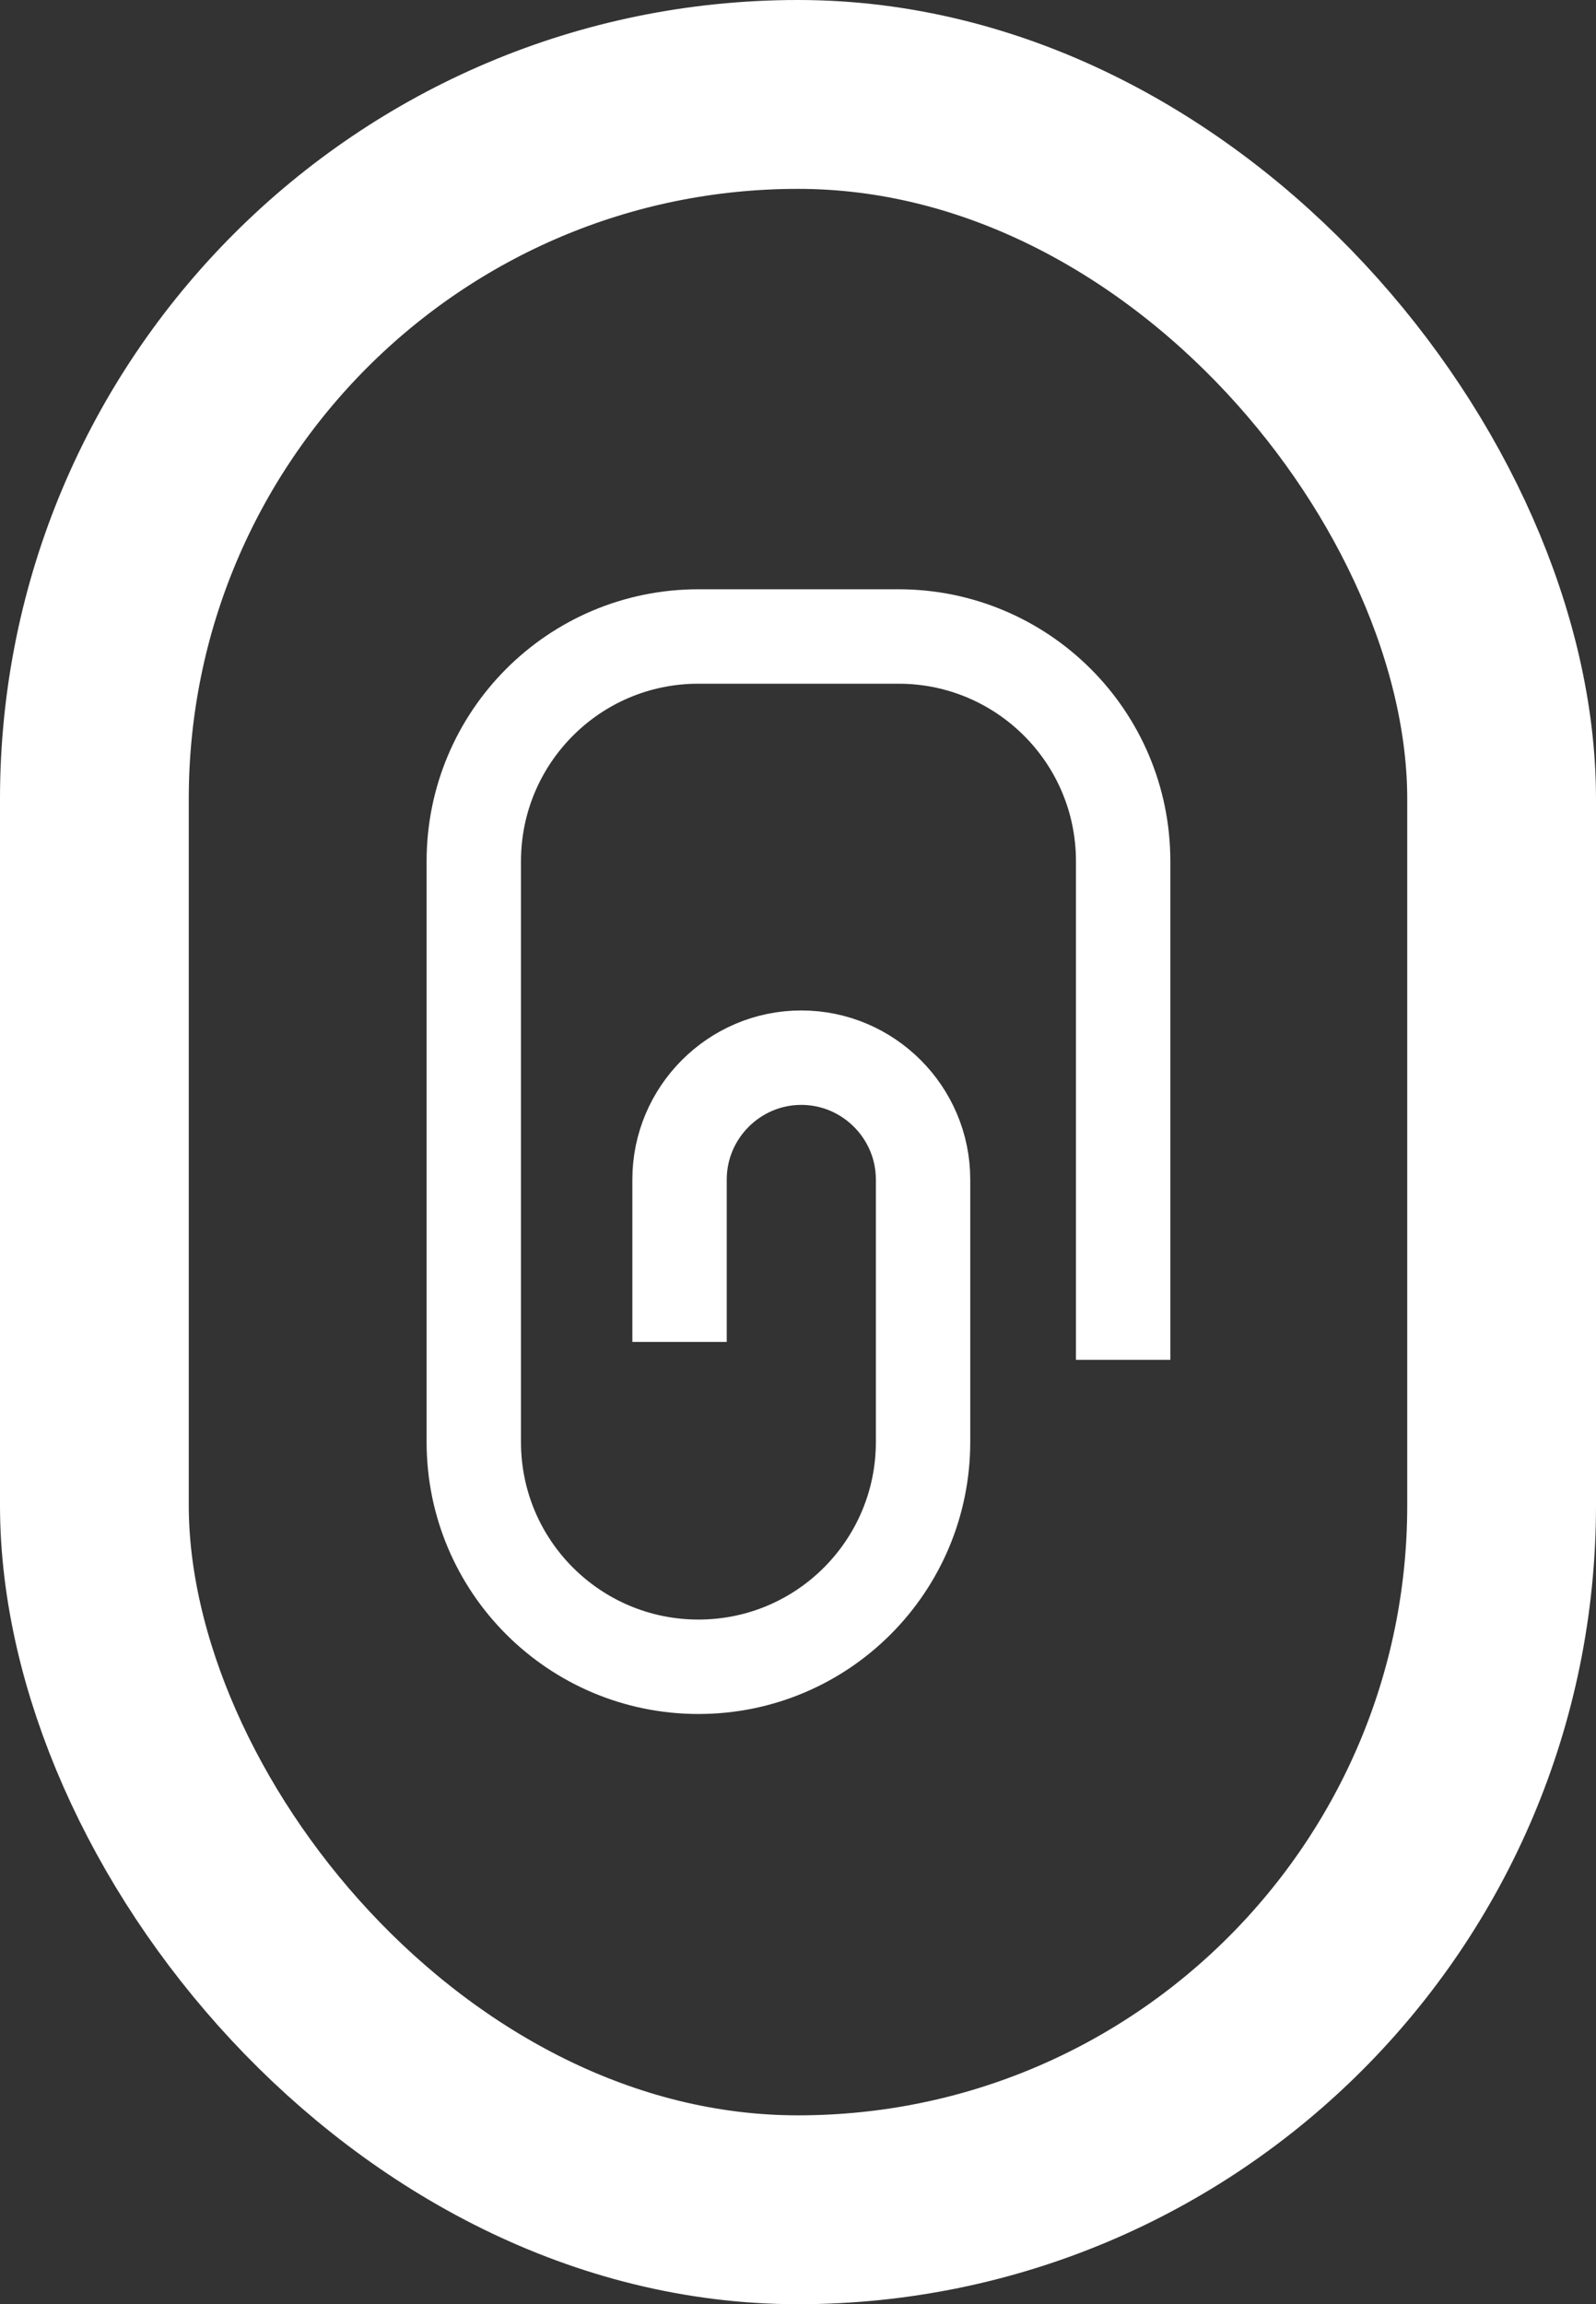 <?xml version="1.0" encoding="UTF-8"?>
<svg id="Layer_2" data-name="Layer 2" xmlns="http://www.w3.org/2000/svg" viewBox="0 0 16.91 24.4">
  <rect x="0" y="0" width="16.91" height="24.4" fill="#333333" stroke="none"/>
  <defs>
    <style>
      .cls-1, .cls-2 {
        fill: none;
        stroke: #fff;
        stroke-miterlimit: 10;
      }

      .cls-2 {
        stroke-width: 2px;
      }
    </style>
  </defs>
  <g id="Layer_1-2" data-name="Layer 1">
    <path class="cls-1" d="M7.2,14.21v-1.72c0-.71.58-1.29,1.29-1.29h0c.71,0,1.29.58,1.29,1.29v2.78c0,1.31-1.06,2.38-2.38,2.38h0c-1.31,0-2.38-1.06-2.38-2.38v-6.15c0-1.31,1.06-2.38,2.38-2.38h2.12c1.31,0,2.38,1.06,2.38,2.38v5.28"/>
    <rect class="cls-2" x="1" y="1" width="14.91" height="22.4" rx="7.46" ry="7.46"/>
  </g>
</svg>
